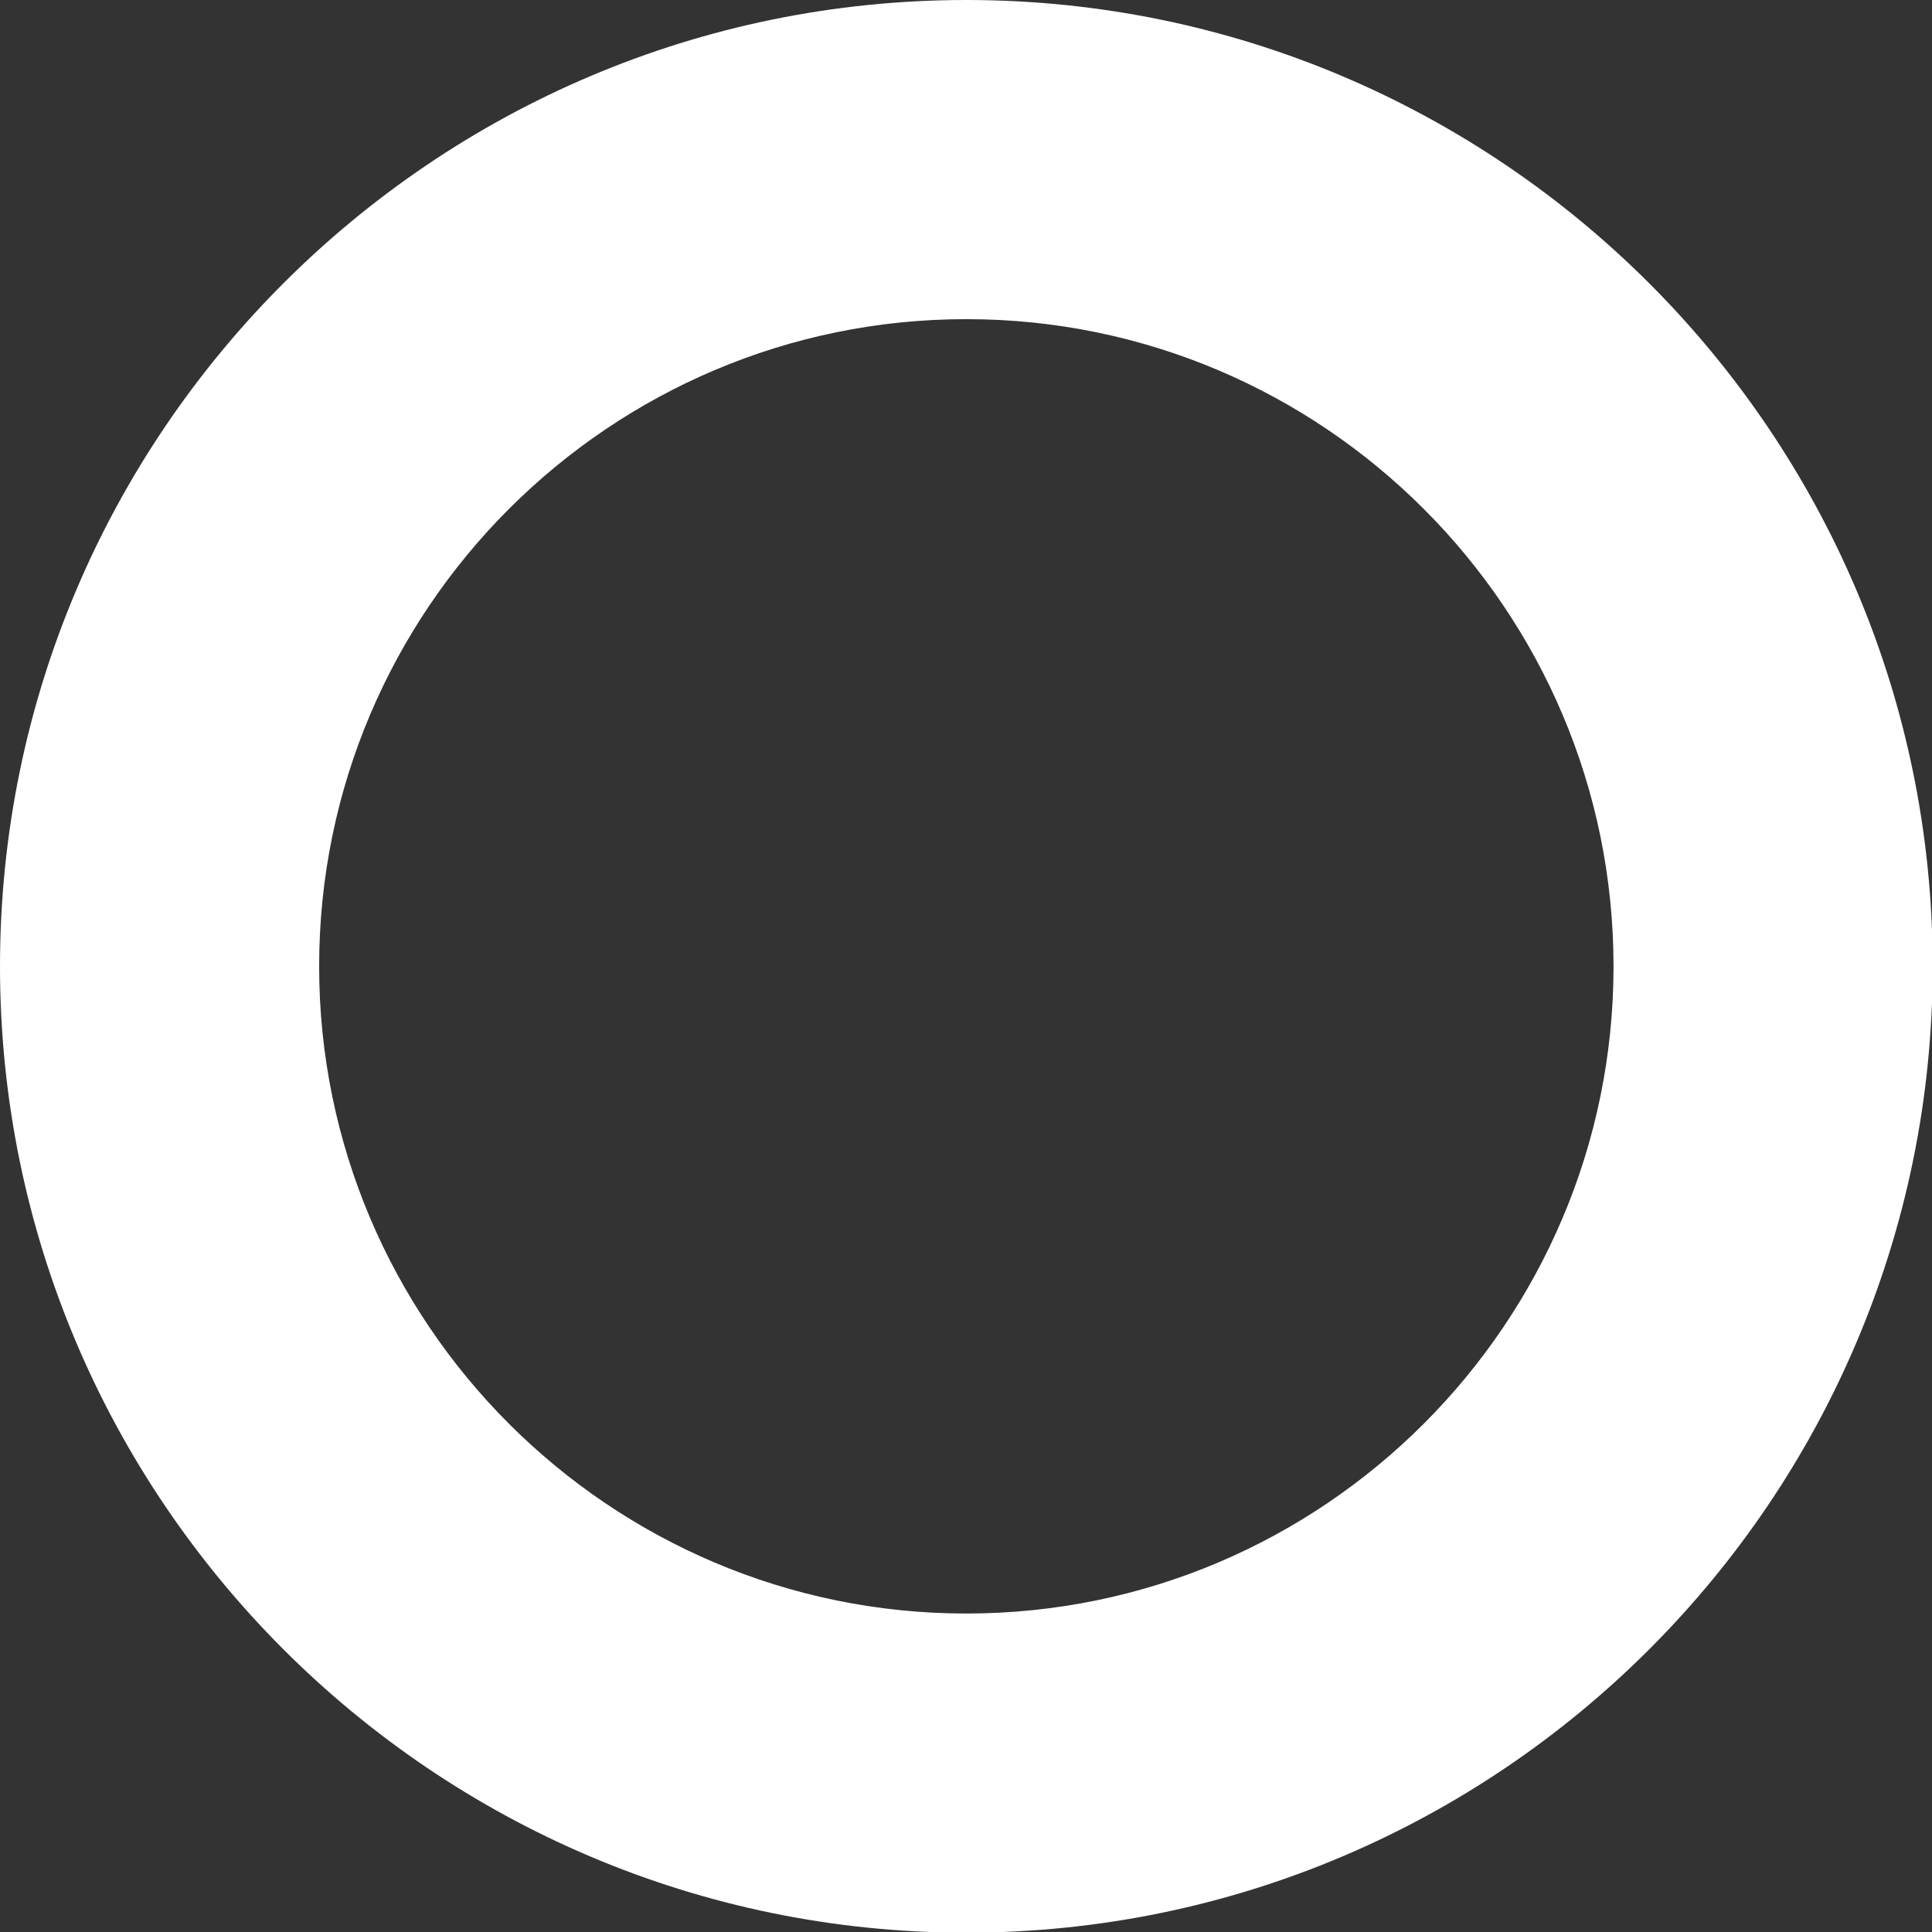 <?xml version="1.0" encoding="utf-8"?>
<!-- Generator: Adobe Illustrator 16.0.0, SVG Export Plug-In . SVG Version: 6.00 Build 0)  -->
<!DOCTYPE svg PUBLIC "-//W3C//DTD SVG 1.1//EN" "http://www.w3.org/Graphics/SVG/1.1/DTD/svg11.dtd">
<svg version="1.1" id="Isolation_Mode" xmlns="http://www.w3.org/2000/svg" xmlns:xlink="http://www.w3.org/1999/xlink" x="0px"
	 y="0px" width="17.168px" height="17.168px" viewBox="0 0 17.168 17.168" enable-background="new 0 0 17.168 17.168"
	 xml:space="preserve">
<rect x="0" y="0" width="17.168" height="17.168" fill="#333333" stroke="none"/>
<g>
	<path fill="#FFFFFF" d="M8.587,16.701c-4.474,0-8.114-3.641-8.114-8.114s3.64-8.114,8.114-8.114c4.474,0,8.114,3.641,8.114,8.114
		S13.061,16.701,8.587,16.701z M8.587,2.363c-3.431,0-6.224,2.793-6.224,6.224c0,3.433,2.792,6.224,6.224,6.224
		c3.433,0,6.224-2.791,6.224-6.224C14.811,5.156,12.02,2.363,8.587,2.363z"/>
	<path fill="#FFFFFF" d="M8.587,17.174C3.852,17.174,0,13.321,0,8.587C0,3.852,3.852,0,8.587,0c4.734,0,8.587,3.852,8.587,8.587
		C17.174,13.321,13.321,17.174,8.587,17.174z M8.587,0.945c-4.214,0-7.641,3.428-7.641,7.642s3.427,7.642,7.641,7.642
		s7.642-3.428,7.642-7.642S12.801,0.945,8.587,0.945z M8.587,15.283c-3.693,0-6.697-3.004-6.697-6.696
		c0-3.693,3.004-6.697,6.697-6.697c3.692,0,6.696,3.004,6.696,6.697C15.283,12.279,12.279,15.283,8.587,15.283z M8.587,2.836
		c-3.17,0-5.751,2.58-5.751,5.751s2.581,5.751,5.751,5.751c3.171,0,5.751-2.58,5.751-5.751S11.758,2.836,8.587,2.836z"/>
</g>
</svg>
